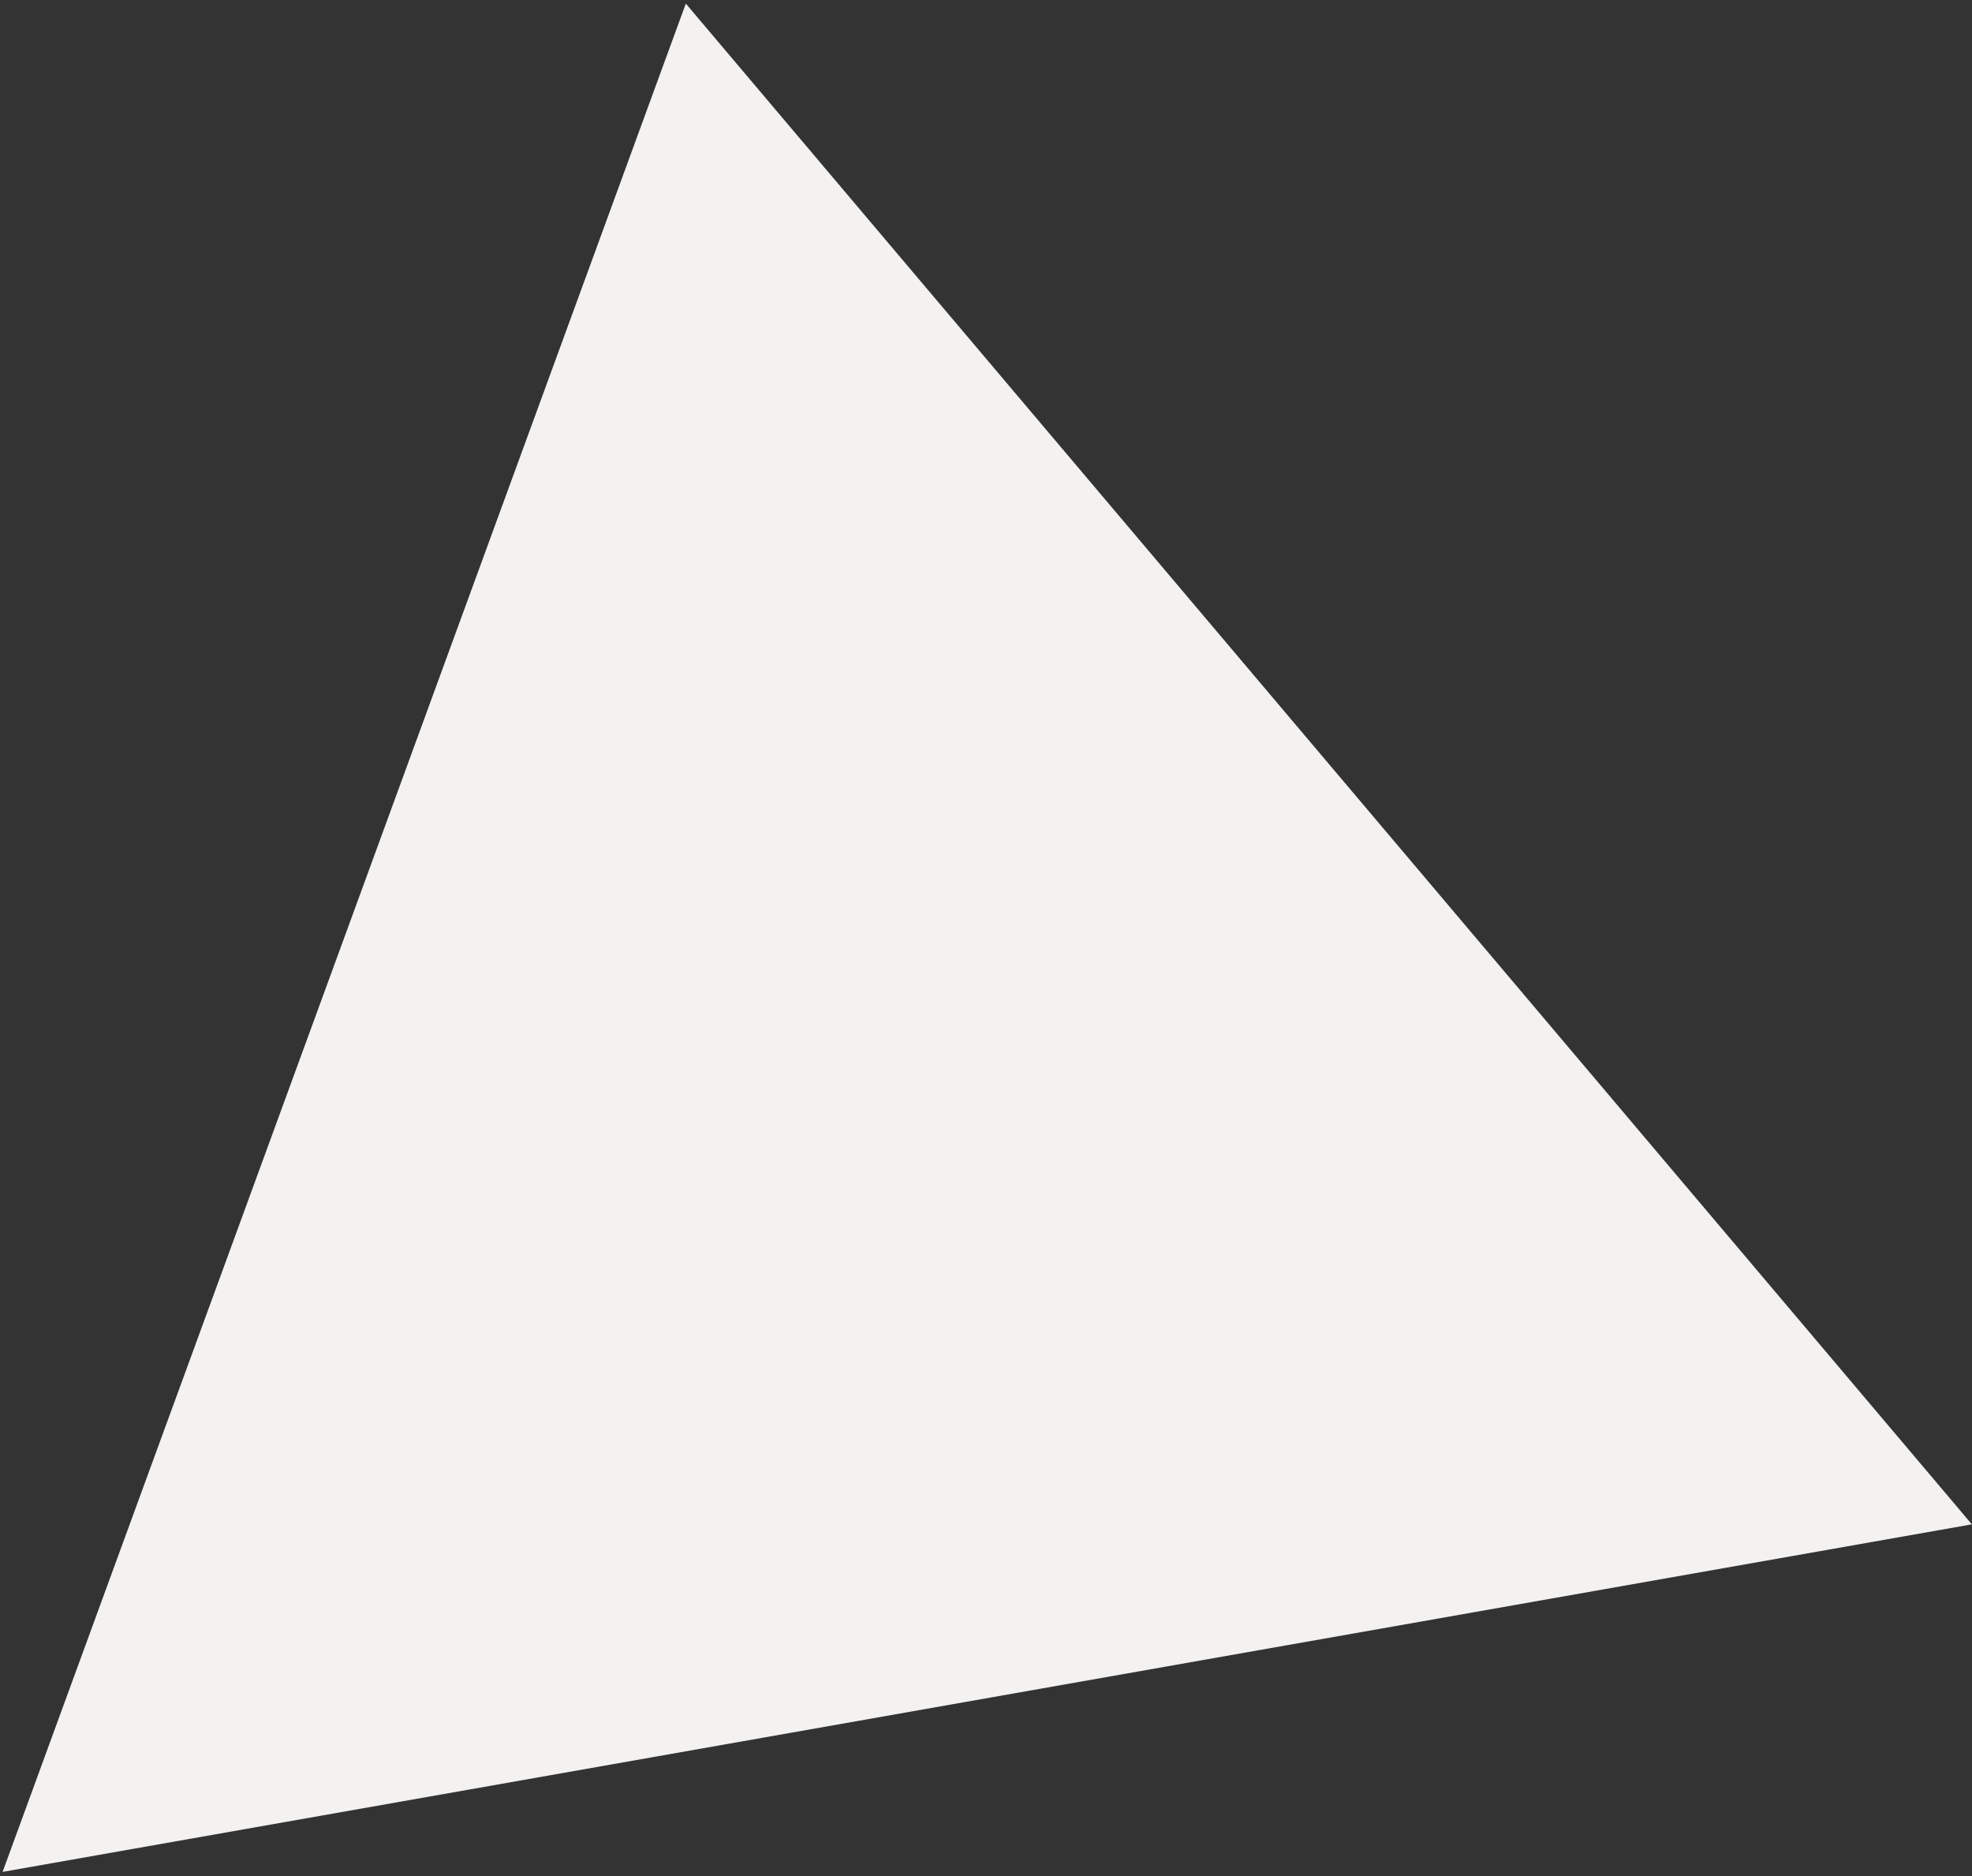 <?xml version="1.0" encoding="UTF-8"?>
<svg xmlns="http://www.w3.org/2000/svg" width="226" height="215" viewBox="0 0 226 215" fill="none">
  <rect x="0" y="0" width="226" height="215" fill="#333333" stroke="none"/>
  <path id="Polygon 2" d="M78.598 0.413L225.985 174.674L0.298 214.5L78.598 0.413Z" fill="#F3F2F1"></path>
</svg>
